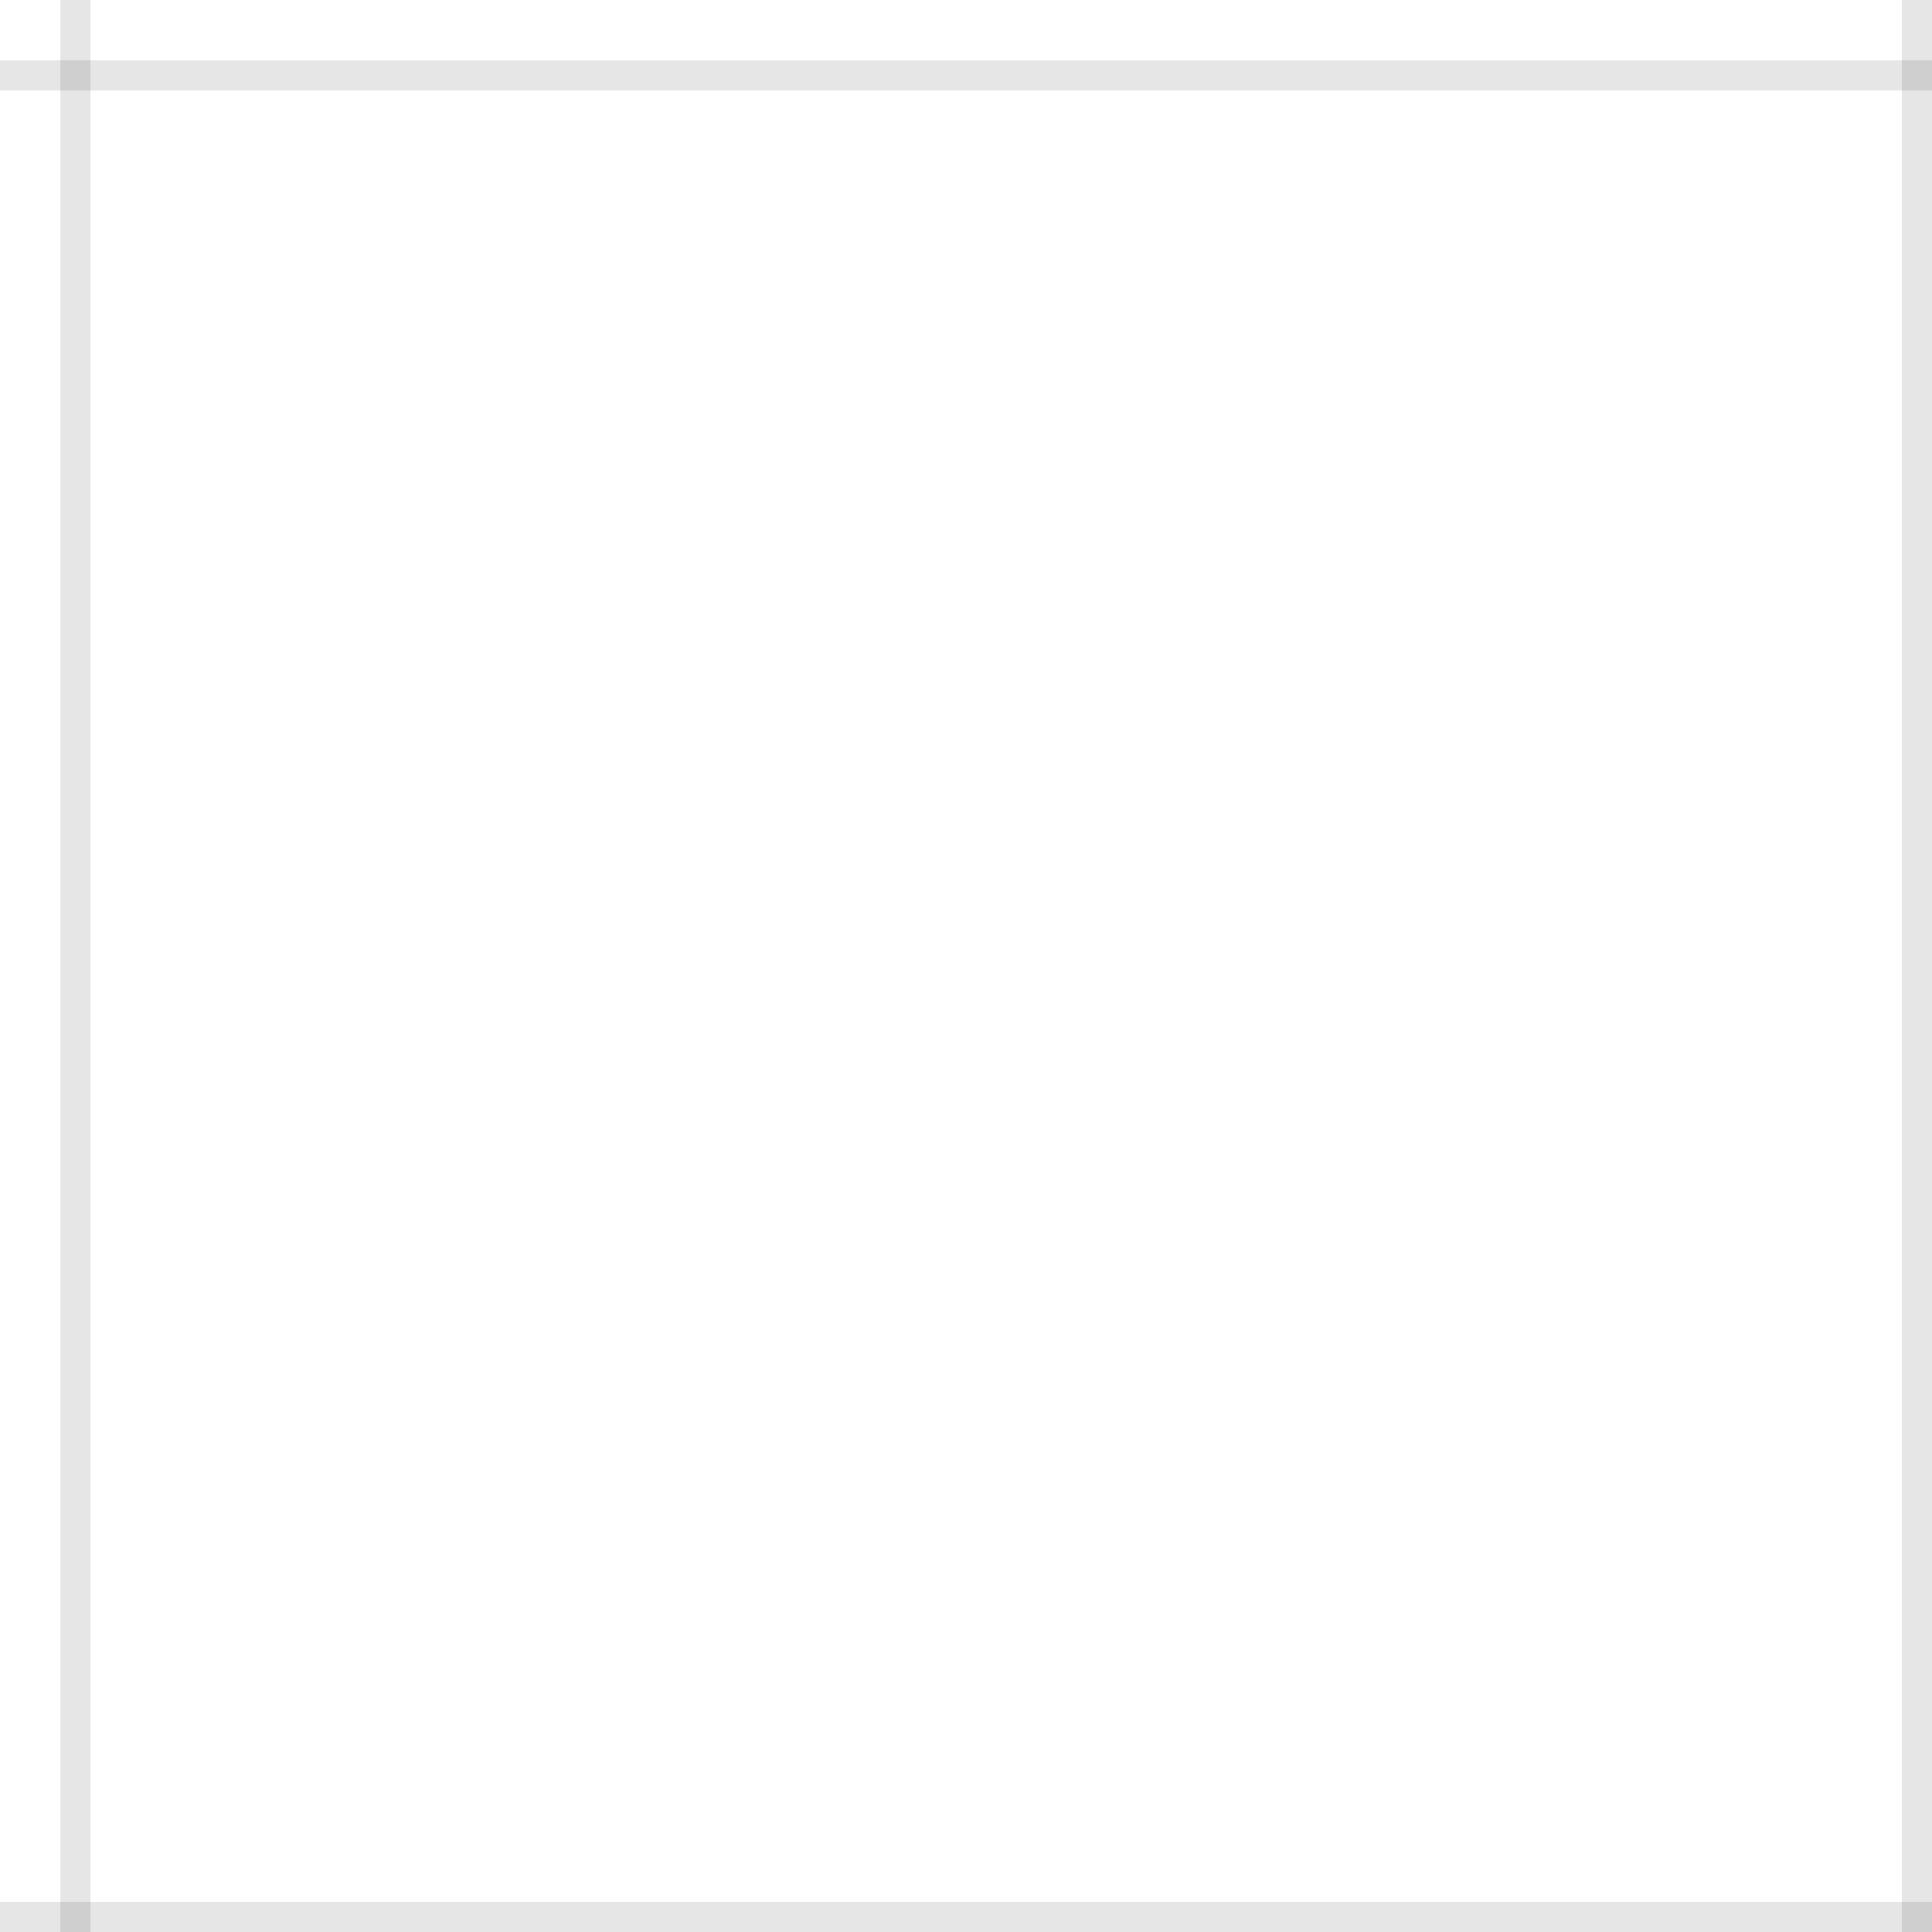 <?xml version="1.0" encoding="UTF-8"?>
<svg width="32" height="32" viewBox="0 0 32 32" xmlns="http://www.w3.org/2000/svg">
  <path d="M0 0h32v32H0z" fill="none"/>
  <path d="M1 0h.5v32H1zM31.5 0h.5v32h-.5z" fill="rgba(0,0,0,0.1)"/>
  <path d="M0 1v.5h32V1zM0 31.5v.5h32v-.5z" fill="rgba(0,0,0,0.1)"/>
</svg> 
